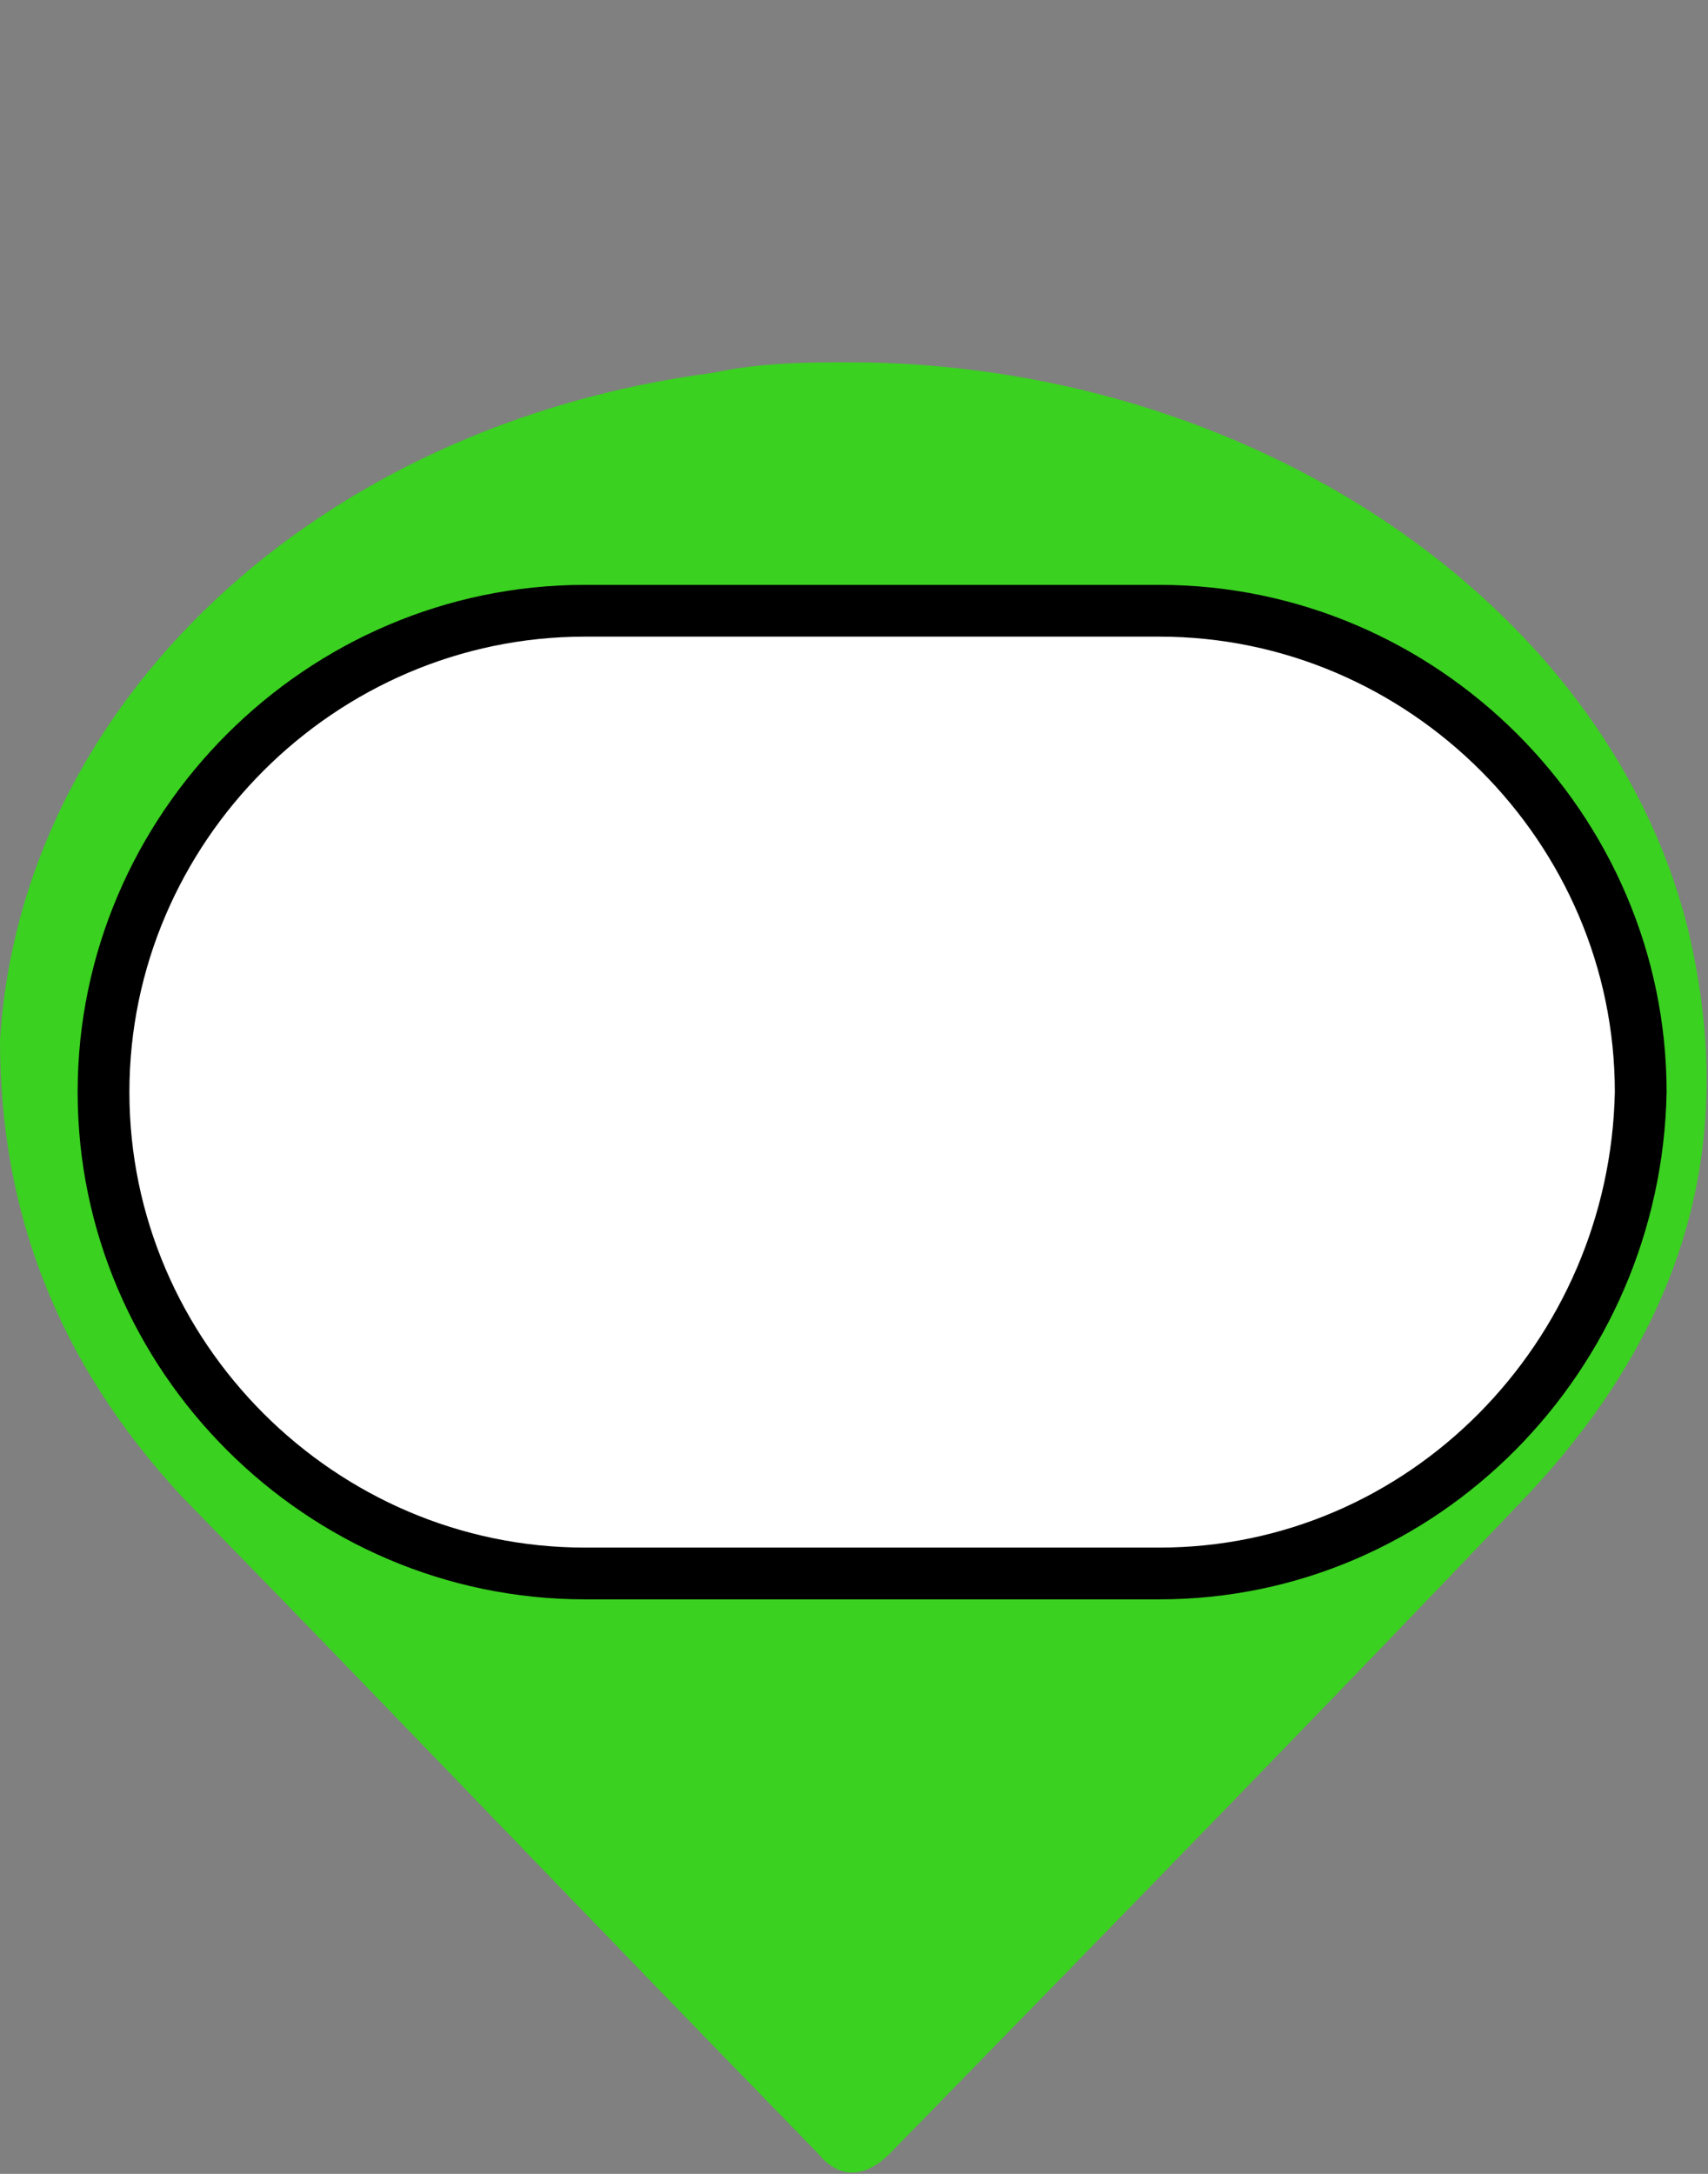 <?xml version="1.0" encoding="utf-8"?>
<!-- Generator: Adobe Illustrator 26.0.0, SVG Export Plug-In . SVG Version: 6.00 Build 0)  -->
<svg version="1.1" id="Capa_1" xmlns="http://www.w3.org/2000/svg" xmlns:xlink="http://www.w3.org/1999/xlink" x="0px" y="0px"
	 viewBox="0 0 33 42" style="enable-background:new 0 0 33 42;" xml:space="preserve">
<rect x="0" y="0" width="33" height="42" fill="#808080" stroke="none"/>
<style type="text/css">
	.st0{fill:#3AD120;}
	.st1{fill:#FFFFFF;stroke:#000000;stroke-miterlimit:1;}
</style>
<g id="XMLID_3_">
</g>
<g id="XMLID_4_">
</g>
<g id="XMLID_5_">
</g>
<g id="XMLID_7_">
</g>
<g id="XMLID_8_">
</g>
<path id="XMLID_6_" class="st0" d="M16.4,7c7.7,0,14.6,4.6,16.2,10.9c1,4.1,0,7.7-3.1,11c-4,4.2-8.2,8.5-12.3,12.7
	c-0.5,0.5-1,0.5-1.4,0c-4.1-4.2-8.2-8.5-12.3-12.7C1.1,26.3,0,23.4,0,20.1C0.4,13.6,6.1,8.2,13.8,7.2C14.7,7,15.7,7,16.4,7z"/>
<path class="st1" d="M22.4,30.4H11.3c-5.1,0-9.3-4.2-9.3-9.3v0c0-5.1,4.2-9.3,9.3-9.3h11.1c5.1,0,9.3,4.2,9.3,9.3v0
	C31.6,26.2,27.5,30.4,22.4,30.4z"/>
</svg>

